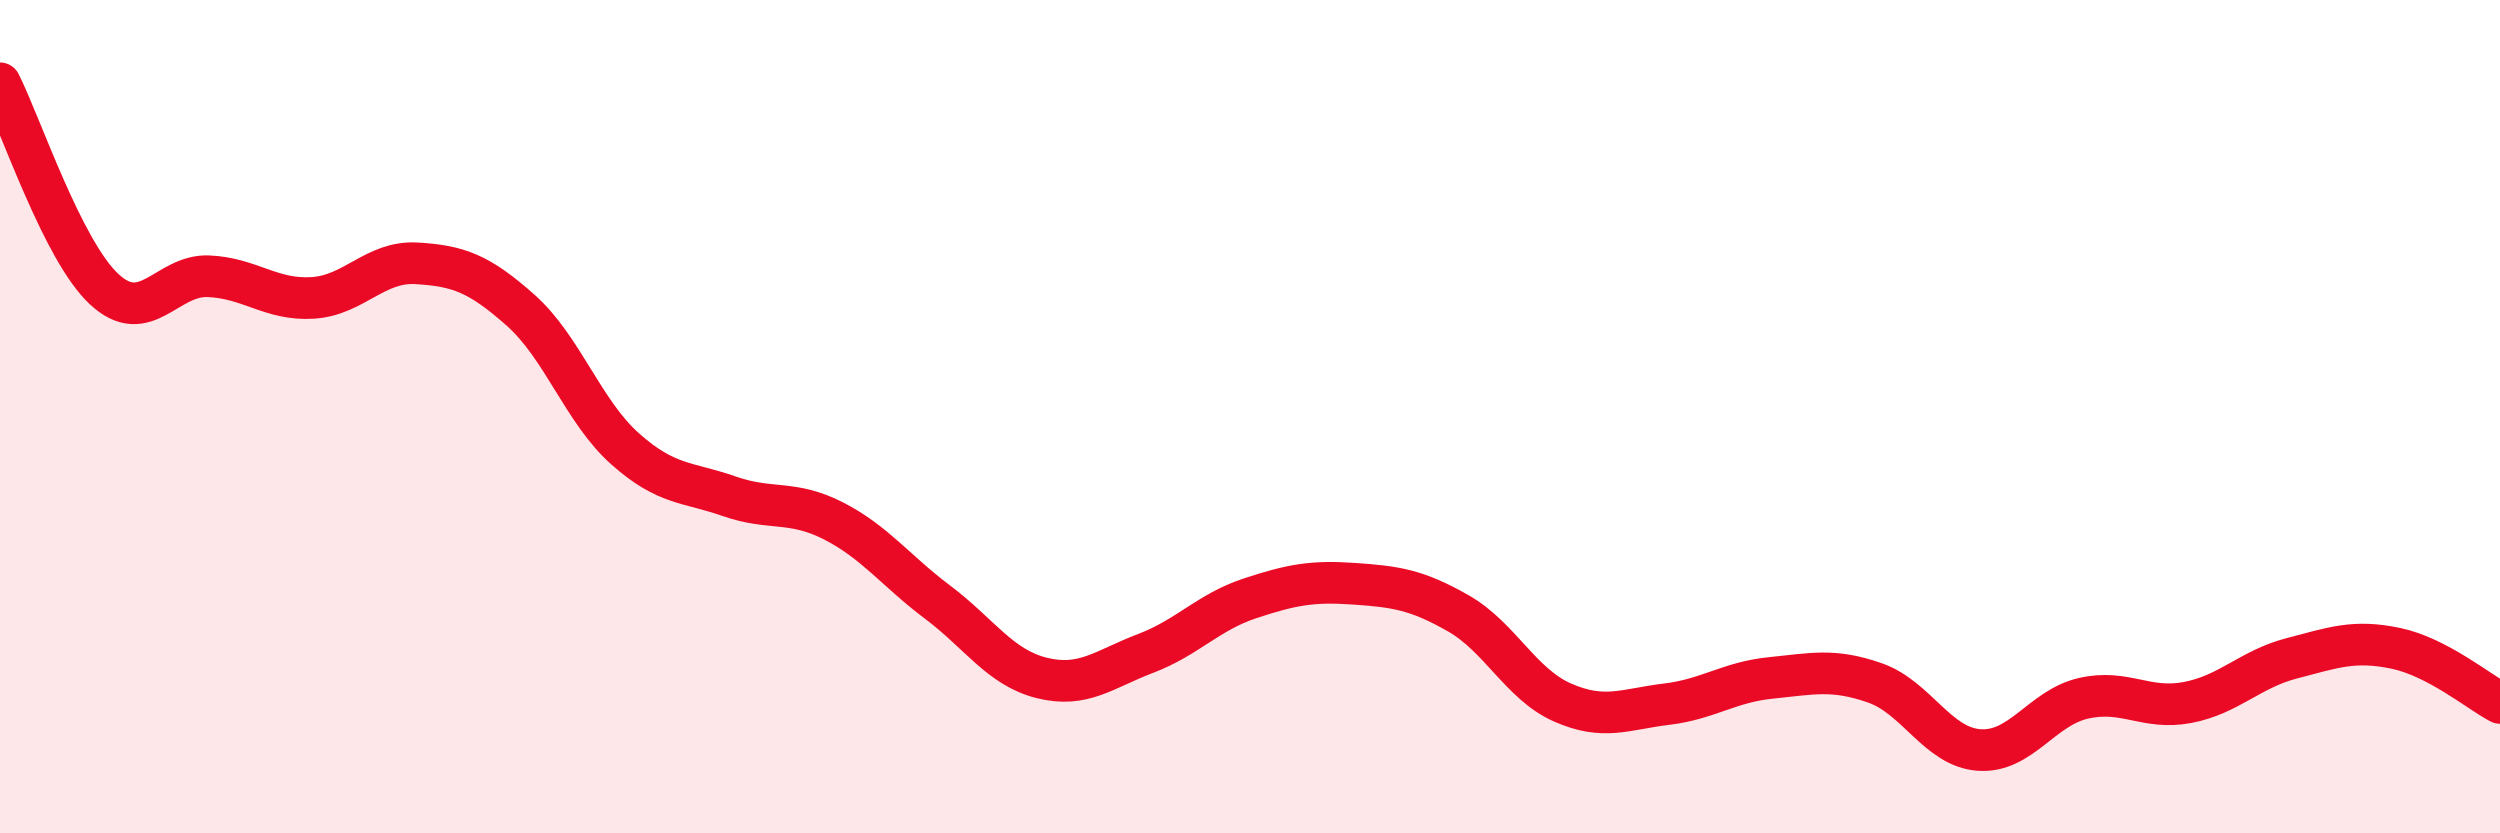 
    <svg width="60" height="20" viewBox="0 0 60 20" xmlns="http://www.w3.org/2000/svg">
      <path
        d="M 0,2 C 0.5,2.99 1.5,6.01 2.5,6.94 C 3.5,7.87 4,6.59 5,6.63 C 6,6.67 6.5,7.21 7.5,7.15 C 8.5,7.09 9,6.26 10,6.32 C 11,6.38 11.5,6.56 12.5,7.45 C 13.5,8.34 14,9.88 15,10.77 C 16,11.66 16.5,11.56 17.5,11.91 C 18.5,12.26 19,11.99 20,12.5 C 21,13.01 21.5,13.7 22.5,14.45 C 23.5,15.2 24,16.02 25,16.27 C 26,16.52 26.5,16.06 27.5,15.68 C 28.5,15.3 29,14.69 30,14.36 C 31,14.03 31.5,13.94 32.5,14.01 C 33.5,14.08 34,14.15 35,14.72 C 36,15.29 36.5,16.42 37.5,16.86 C 38.5,17.3 39,17.02 40,16.9 C 41,16.78 41.5,16.37 42.5,16.27 C 43.5,16.17 44,16.04 45,16.39 C 46,16.74 46.5,17.93 47.5,18 C 48.5,18.07 49,16.99 50,16.76 C 51,16.53 51.5,17.05 52.5,16.86 C 53.5,16.67 54,16.06 55,15.8 C 56,15.54 56.5,15.35 57.5,15.56 C 58.5,15.77 59.5,16.61 60,16.87L60 20L0 20Z"
        fill="#EB0A25"
        opacity="0.1"
        stroke-linecap="round"
        stroke-linejoin="round"
      />
      <path
        d="M 0,2 C 0.5,2.99 1.5,6.01 2.5,6.94 C 3.5,7.87 4,6.59 5,6.63 C 6,6.67 6.5,7.21 7.5,7.15 C 8.5,7.09 9,6.26 10,6.32 C 11,6.38 11.5,6.56 12.5,7.45 C 13.5,8.34 14,9.88 15,10.77 C 16,11.66 16.5,11.56 17.5,11.91 C 18.5,12.26 19,11.99 20,12.5 C 21,13.01 21.5,13.7 22.5,14.45 C 23.5,15.2 24,16.02 25,16.27 C 26,16.52 26.5,16.06 27.5,15.68 C 28.5,15.3 29,14.69 30,14.36 C 31,14.03 31.5,13.94 32.5,14.01 C 33.5,14.08 34,14.15 35,14.72 C 36,15.29 36.5,16.42 37.5,16.86 C 38.5,17.3 39,17.02 40,16.9 C 41,16.78 41.5,16.37 42.5,16.27 C 43.5,16.17 44,16.04 45,16.39 C 46,16.74 46.5,17.93 47.5,18 C 48.5,18.07 49,16.99 50,16.76 C 51,16.53 51.5,17.05 52.5,16.86 C 53.5,16.67 54,16.06 55,15.8 C 56,15.54 56.5,15.35 57.5,15.56 C 58.5,15.77 59.5,16.61 60,16.87"
        stroke="#EB0A25"
        stroke-width="1"
        fill="none"
        stroke-linecap="round"
        stroke-linejoin="round"
      />
    </svg>
  